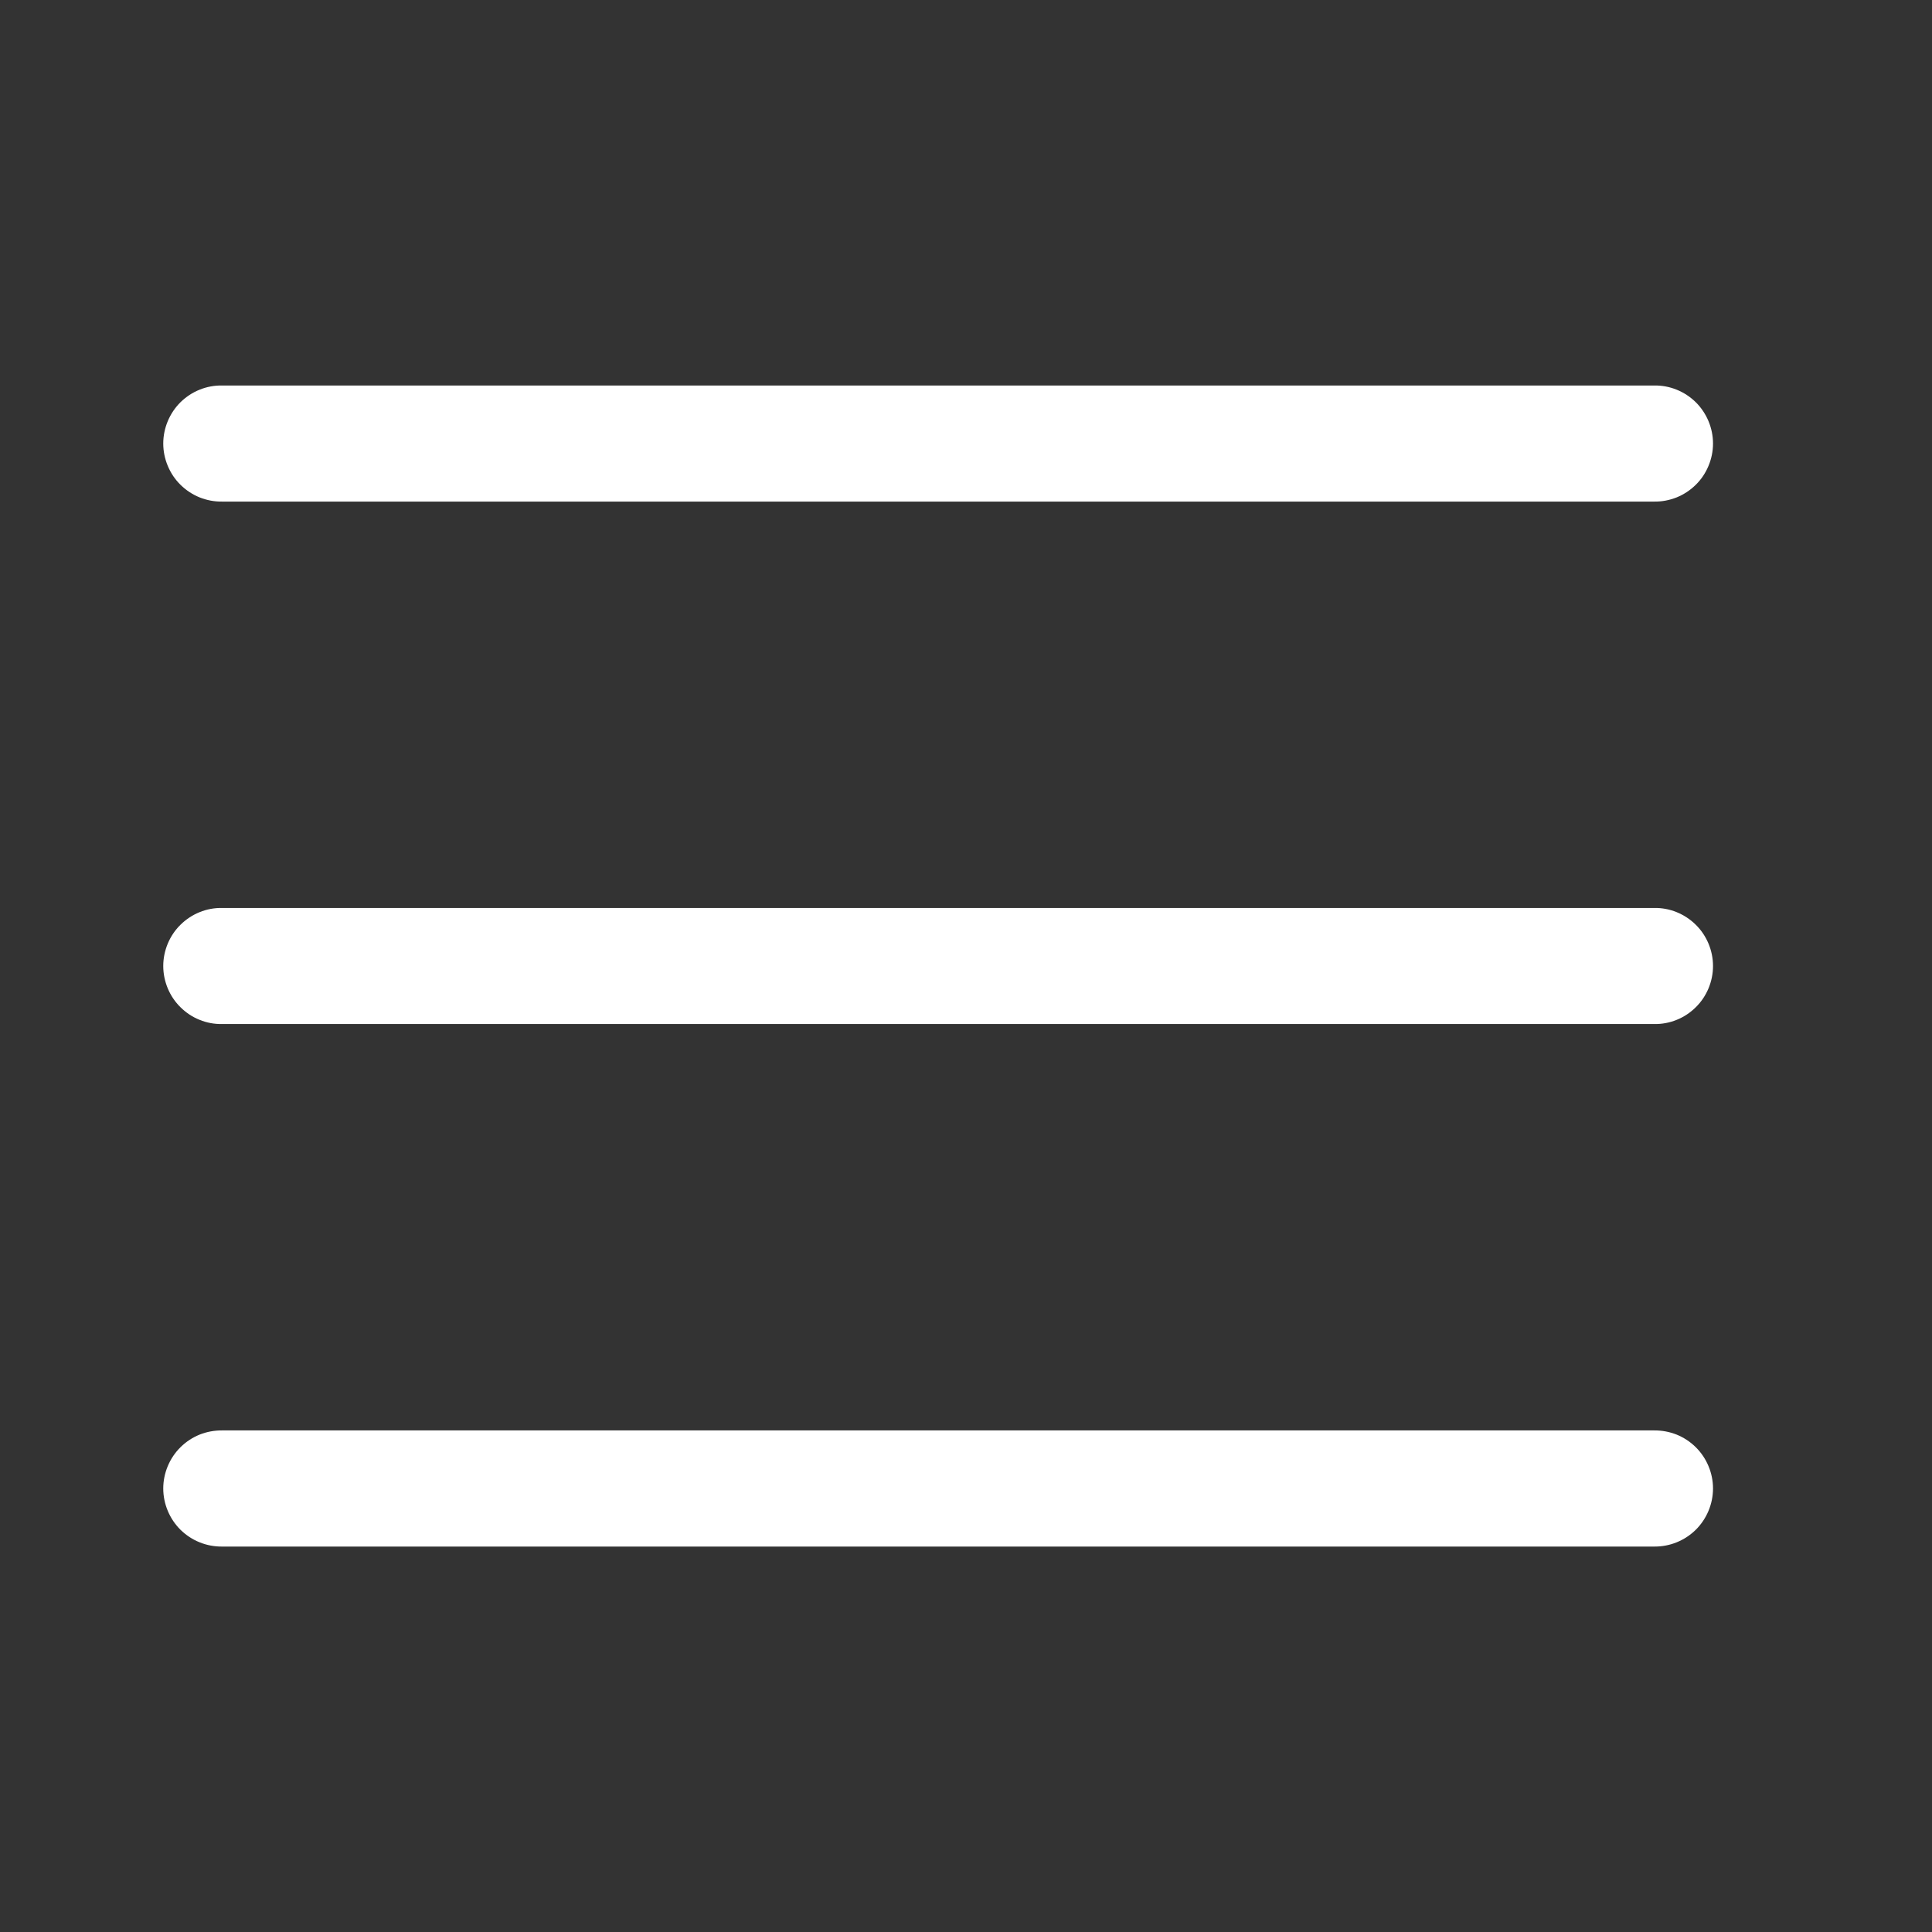 <svg width="26" height="26" viewBox="0 0 26 26" fill="none" xmlns="http://www.w3.org/2000/svg">
<rect x="0" y="0" width="26" height="26" fill="#333333" stroke="none"/>
<path d="M2.99 5.188C2.886 5.186 2.783 5.205 2.687 5.244C2.591 5.282 2.504 5.34 2.43 5.412C2.356 5.485 2.298 5.572 2.258 5.667C2.218 5.763 2.197 5.865 2.197 5.969C2.197 6.072 2.218 6.175 2.258 6.27C2.298 6.366 2.356 6.453 2.43 6.525C2.504 6.598 2.591 6.655 2.687 6.694C2.783 6.732 2.886 6.752 2.99 6.75H22.261C22.364 6.752 22.467 6.732 22.563 6.694C22.659 6.655 22.746 6.598 22.82 6.525C22.894 6.453 22.952 6.366 22.992 6.27C23.032 6.175 23.053 6.072 23.053 5.969C23.053 5.865 23.032 5.763 22.992 5.667C22.952 5.572 22.894 5.485 22.82 5.412C22.746 5.34 22.659 5.282 22.563 5.244C22.467 5.205 22.364 5.186 22.261 5.188H2.99ZM2.99 12.219C2.886 12.217 2.783 12.236 2.687 12.275C2.591 12.314 2.504 12.371 2.43 12.444C2.356 12.516 2.298 12.603 2.258 12.698C2.218 12.794 2.197 12.896 2.197 13C2.197 13.104 2.218 13.206 2.258 13.302C2.298 13.397 2.356 13.484 2.43 13.556C2.504 13.629 2.591 13.687 2.687 13.725C2.783 13.764 2.886 13.783 2.99 13.781H22.261C22.364 13.783 22.467 13.764 22.563 13.725C22.659 13.687 22.746 13.629 22.82 13.556C22.894 13.484 22.952 13.397 22.992 13.302C23.032 13.206 23.053 13.104 23.053 13C23.053 12.896 23.032 12.794 22.992 12.698C22.952 12.603 22.894 12.516 22.82 12.444C22.746 12.371 22.659 12.314 22.563 12.275C22.467 12.236 22.364 12.217 22.261 12.219H2.99ZM2.99 19.25C2.886 19.249 2.783 19.268 2.687 19.306C2.591 19.345 2.504 19.402 2.43 19.475C2.356 19.548 2.298 19.634 2.258 19.73C2.218 19.825 2.197 19.928 2.197 20.031C2.197 20.135 2.218 20.237 2.258 20.333C2.298 20.428 2.356 20.515 2.43 20.588C2.504 20.66 2.591 20.718 2.687 20.756C2.783 20.795 2.886 20.814 2.99 20.813H22.261C22.364 20.814 22.467 20.795 22.563 20.756C22.659 20.718 22.746 20.66 22.82 20.588C22.894 20.515 22.952 20.428 22.992 20.333C23.032 20.237 23.053 20.135 23.053 20.031C23.053 19.928 23.032 19.825 22.992 19.73C22.952 19.634 22.894 19.548 22.82 19.475C22.746 19.402 22.659 19.345 22.563 19.306C22.467 19.268 22.364 19.249 22.261 19.25H2.99Z" fill="white"/>
</svg>
